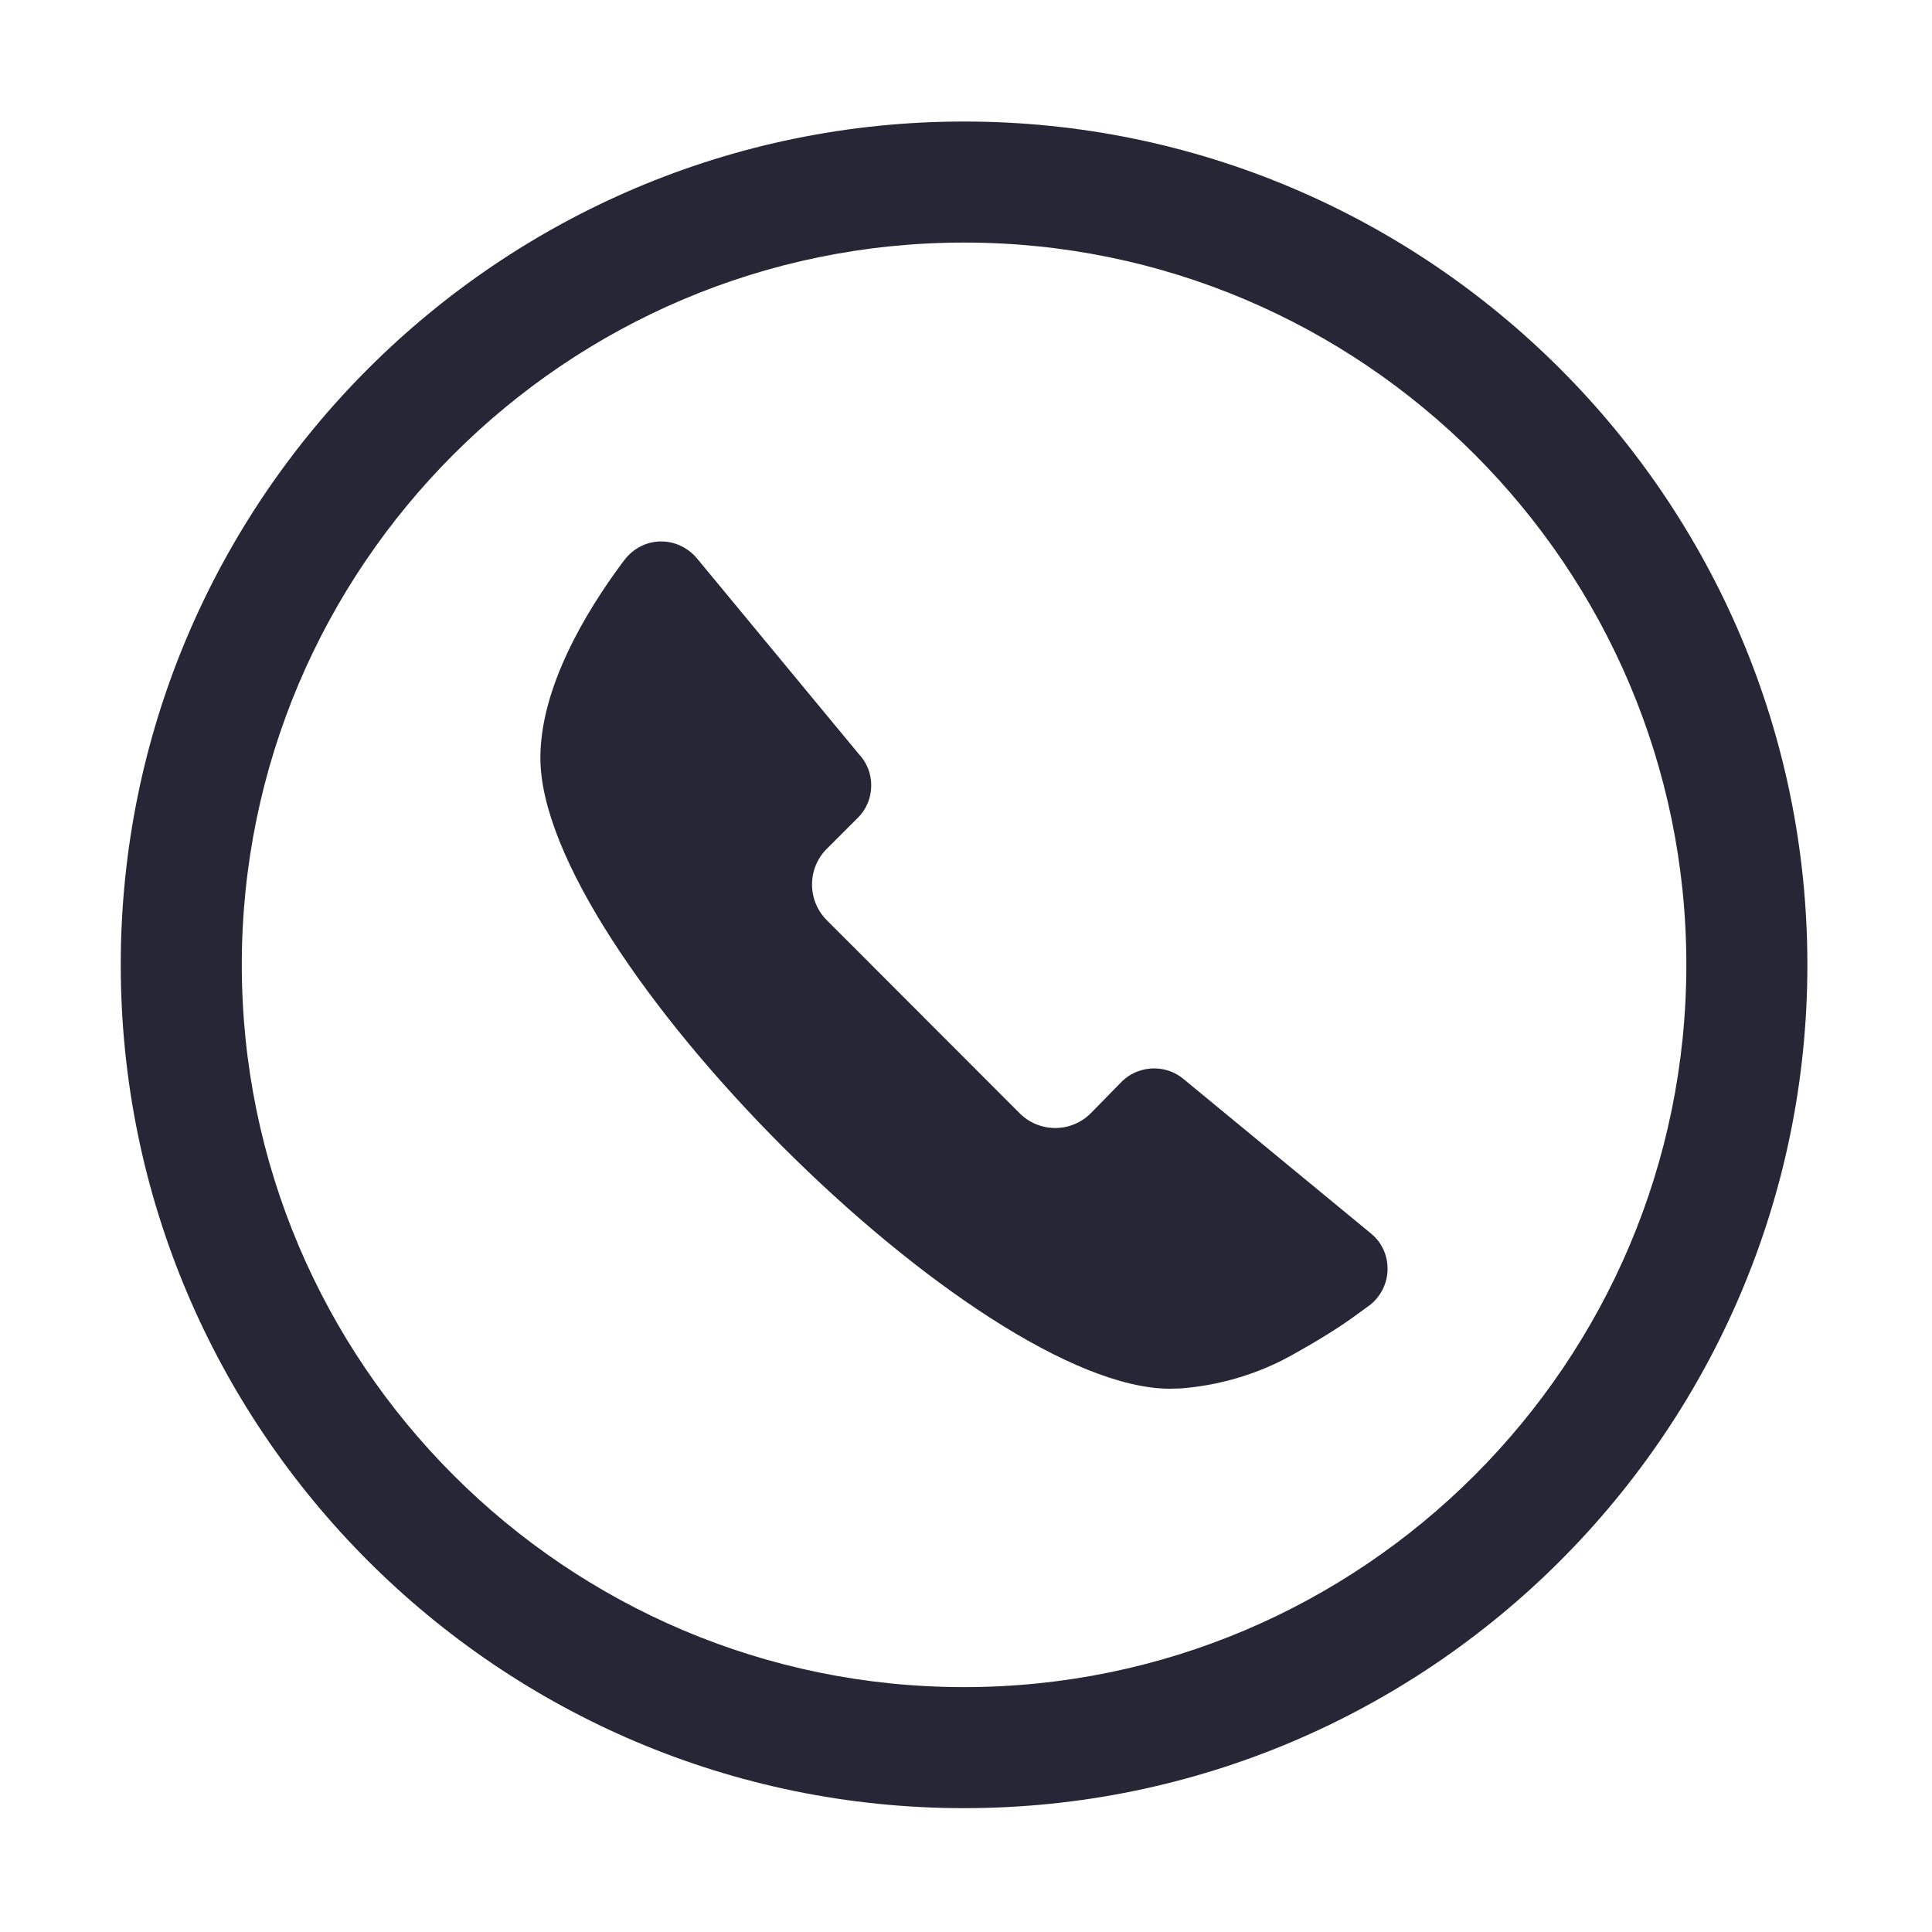 <svg width="20" height="20" viewBox="0 0 20 20" fill="none" xmlns="http://www.w3.org/2000/svg">
<path d="M9.98 18.718C5.166 18.718 1.25 14.802 1.25 9.988C1.25 5.174 5.166 1.258 9.98 1.258C14.794 1.258 18.71 5.174 18.71 9.988C18.71 14.802 14.794 18.718 9.98 18.718ZM9.98 2.511C5.857 2.511 2.503 5.865 2.503 9.988C2.503 14.11 5.857 17.465 9.98 17.465C14.103 17.465 17.457 14.11 17.457 9.988C17.457 5.865 14.103 2.511 9.98 2.511Z" fill="#272636"/>
<path d="M13.371 14.03C13.622 13.89 13.857 13.748 14.049 13.606C14.07 13.589 14.165 13.523 14.189 13.504C14.295 13.416 14.364 13.283 14.364 13.134C14.364 12.992 14.303 12.864 14.203 12.778L12.247 11.166C12.166 11.1 12.062 11.06 11.949 11.06C11.821 11.06 11.704 11.109 11.619 11.19C11.586 11.223 11.292 11.524 11.292 11.524C11.088 11.728 10.759 11.728 10.555 11.524L8.559 9.526C8.355 9.322 8.355 8.99 8.559 8.787L8.884 8.462C8.969 8.377 9.019 8.258 9.019 8.13C9.019 8.002 8.969 7.888 8.888 7.803L7.213 5.778C7.125 5.674 6.992 5.605 6.845 5.605C6.689 5.605 6.552 5.681 6.464 5.797L6.435 5.835C6.07 6.328 5.594 7.111 5.594 7.846C5.594 9.87 10.107 14.376 12.112 14.376C12.15 14.376 12.188 14.373 12.224 14.373C12.744 14.332 13.139 14.159 13.371 14.03Z" fill="#272636"/>
</svg>
